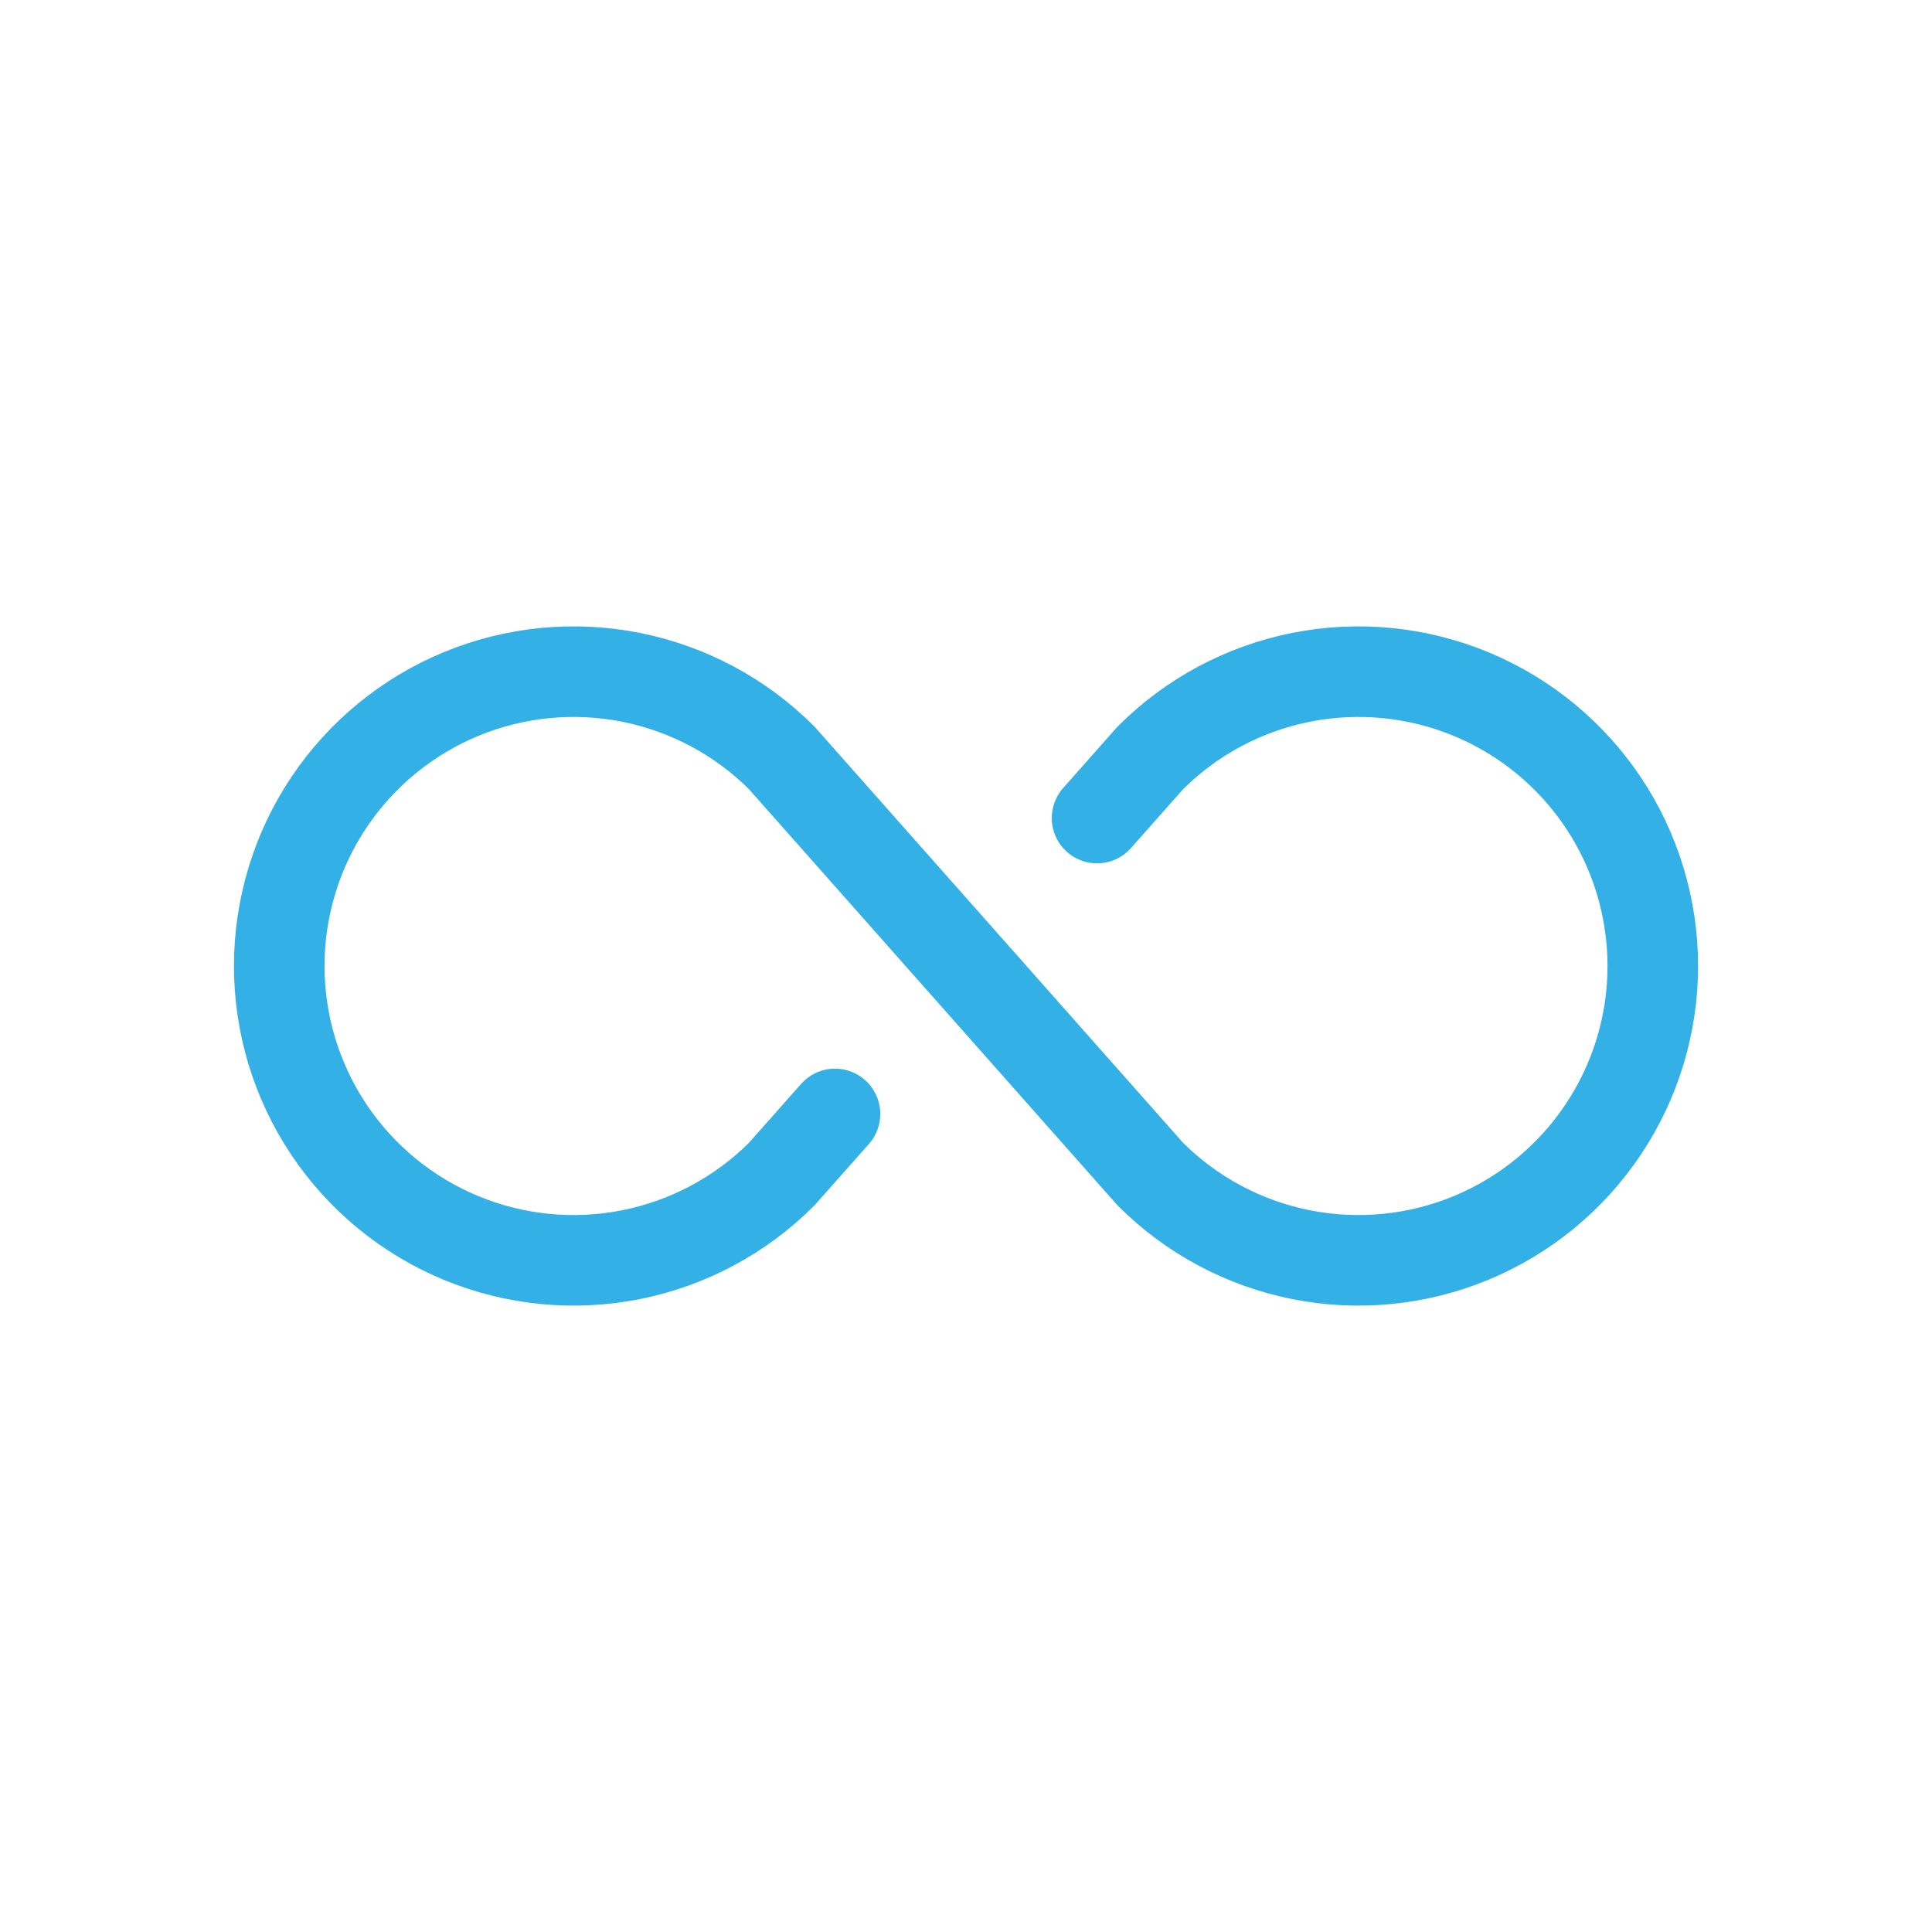 <svg width="64" height="64" viewBox="0 0 64 64" fill="none" xmlns="http://www.w3.org/2000/svg">
<g clip-path="url(#clip0_5424_14525)">
<path d="M27.66 36.901L25.895 38.894C24.531 40.258 22.794 41.186 20.902 41.563C19.011 41.939 17.051 41.746 15.269 41.008C13.487 40.27 11.965 39.02 10.893 37.417C9.822 35.813 9.25 33.928 9.25 32C9.25 30.072 9.822 28.186 10.893 26.583C11.965 24.98 13.487 23.73 15.269 22.992C17.051 22.254 19.011 22.061 20.902 22.437C22.794 22.814 24.531 23.742 25.895 25.106L38.106 38.894C39.47 40.258 41.207 41.186 43.099 41.563C44.99 41.939 46.95 41.746 48.732 41.008C50.514 40.27 52.036 39.02 53.108 37.417C54.179 35.813 54.751 33.928 54.751 32C54.751 30.072 54.179 28.186 53.108 26.583C52.036 24.98 50.514 23.73 48.732 22.992C46.95 22.254 44.99 22.061 43.099 22.437C41.207 22.814 39.47 23.742 38.106 25.106L36.341 27.099" stroke="#33B0E6" stroke-width="3" stroke-linecap="round" stroke-linejoin="round"/>
</g>
<defs>
<clipPath id="clip0_5424_14525">
<rect width="52" height="52" fill="white" transform="translate(6 6)"/>
</clipPath>
</defs>
</svg>
